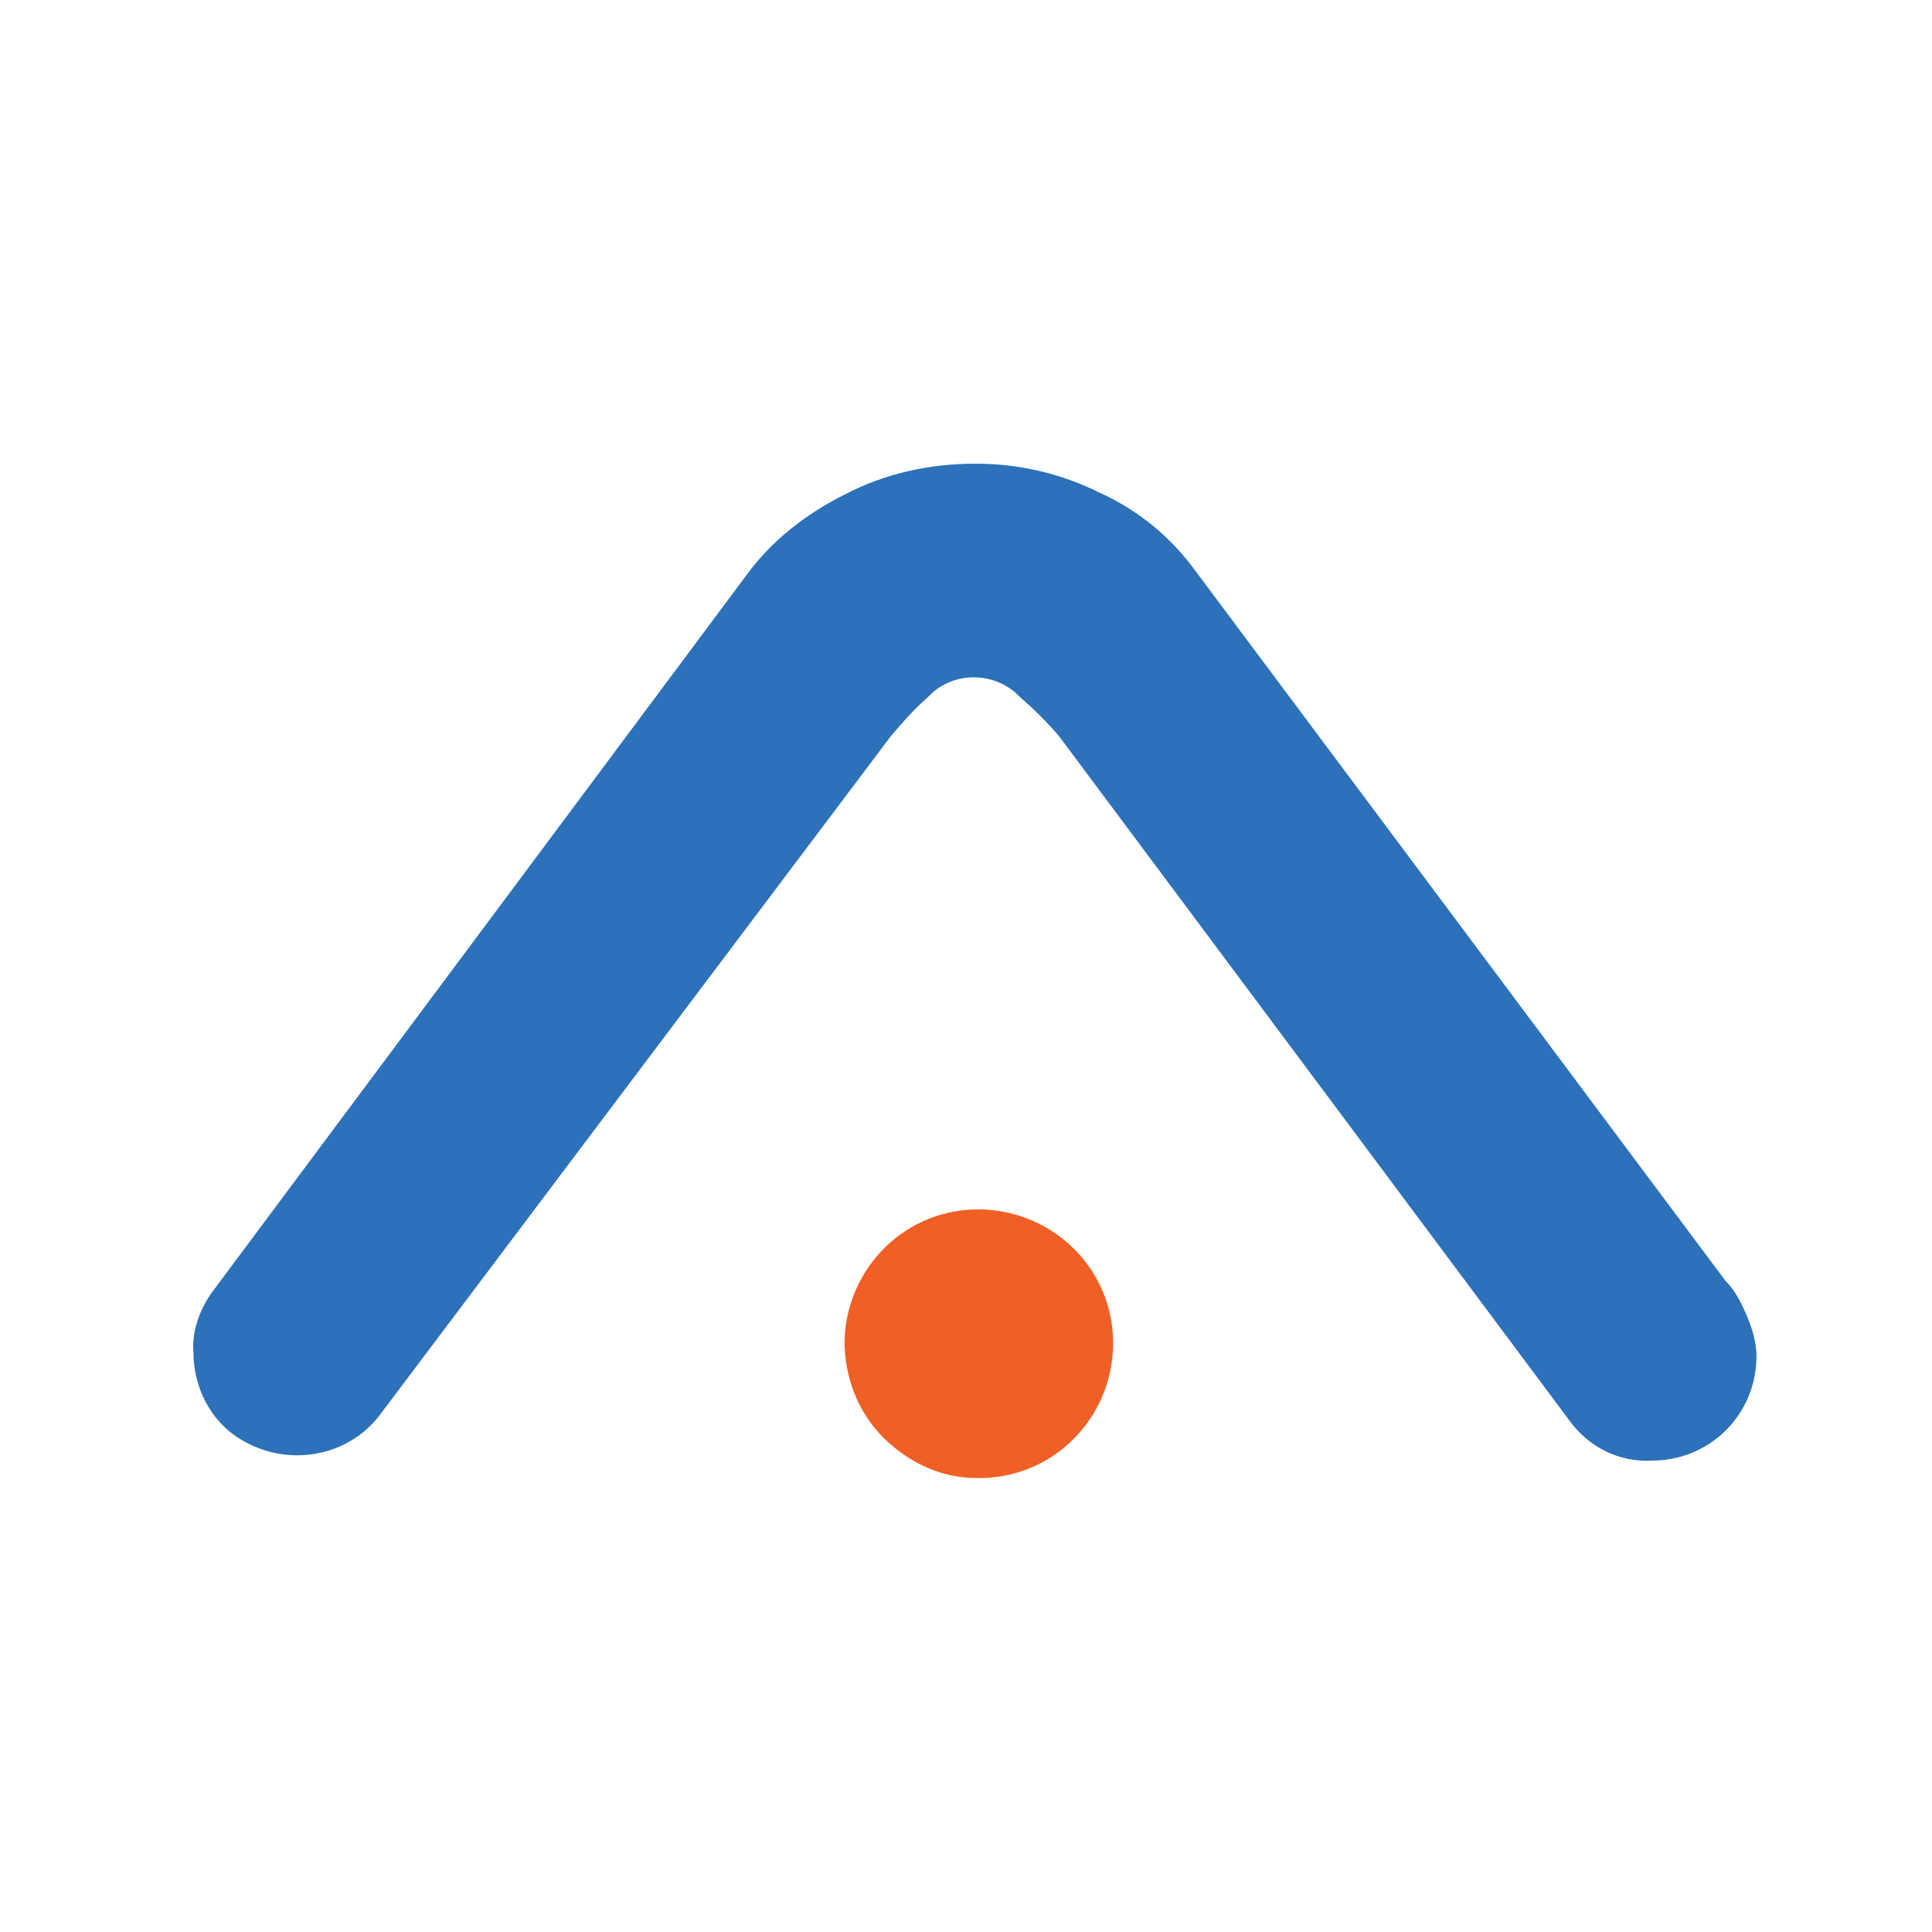 <svg width="100" height="100" viewBox="0 0 100 100" fill="none" xmlns="http://www.w3.org/2000/svg">
<rect width="100" height="100" fill="white"/>
<path d="M19.613 73.3C17.813 75.6 14.413 76 12.013 74.2C10.713 73.2 10.013 71.6 10.013 70C9.913 68.8 10.413 67.6 11.113 66.7L38.613 29.8C39.913 28 41.713 26.6 43.713 25.6C45.813 24.5 48.113 24 50.513 24C52.713 24 54.913 24.5 56.913 25.5C58.913 26.4 60.613 27.8 61.913 29.6L89.313 66.3C89.813 66.8 90.113 67.4 90.413 68.1C90.713 68.8 90.913 69.5 90.913 70.2C90.913 73.2 88.513 75.6 85.513 75.6C83.813 75.7 82.213 74.9 81.213 73.5L54.813 38.1C54.213 37.4 53.513 36.7 52.813 36.1C51.613 34.8 49.513 34.7 48.213 35.9C48.113 36 48.113 36 48.013 36.1C47.313 36.7 46.713 37.4 46.113 38.1L19.613 73.3Z" fill="#2C71B9"/>
<path d="M43.712 69.4C43.812 65.6 46.912 62.5 50.812 62.6C54.612 62.7 57.712 65.8 57.612 69.7C57.512 73.5 54.412 76.6 50.512 76.5C48.712 76.5 47.012 75.7 45.712 74.4C44.412 73.1 43.712 71.3 43.712 69.4Z" fill="#F06024"/>
</svg>
